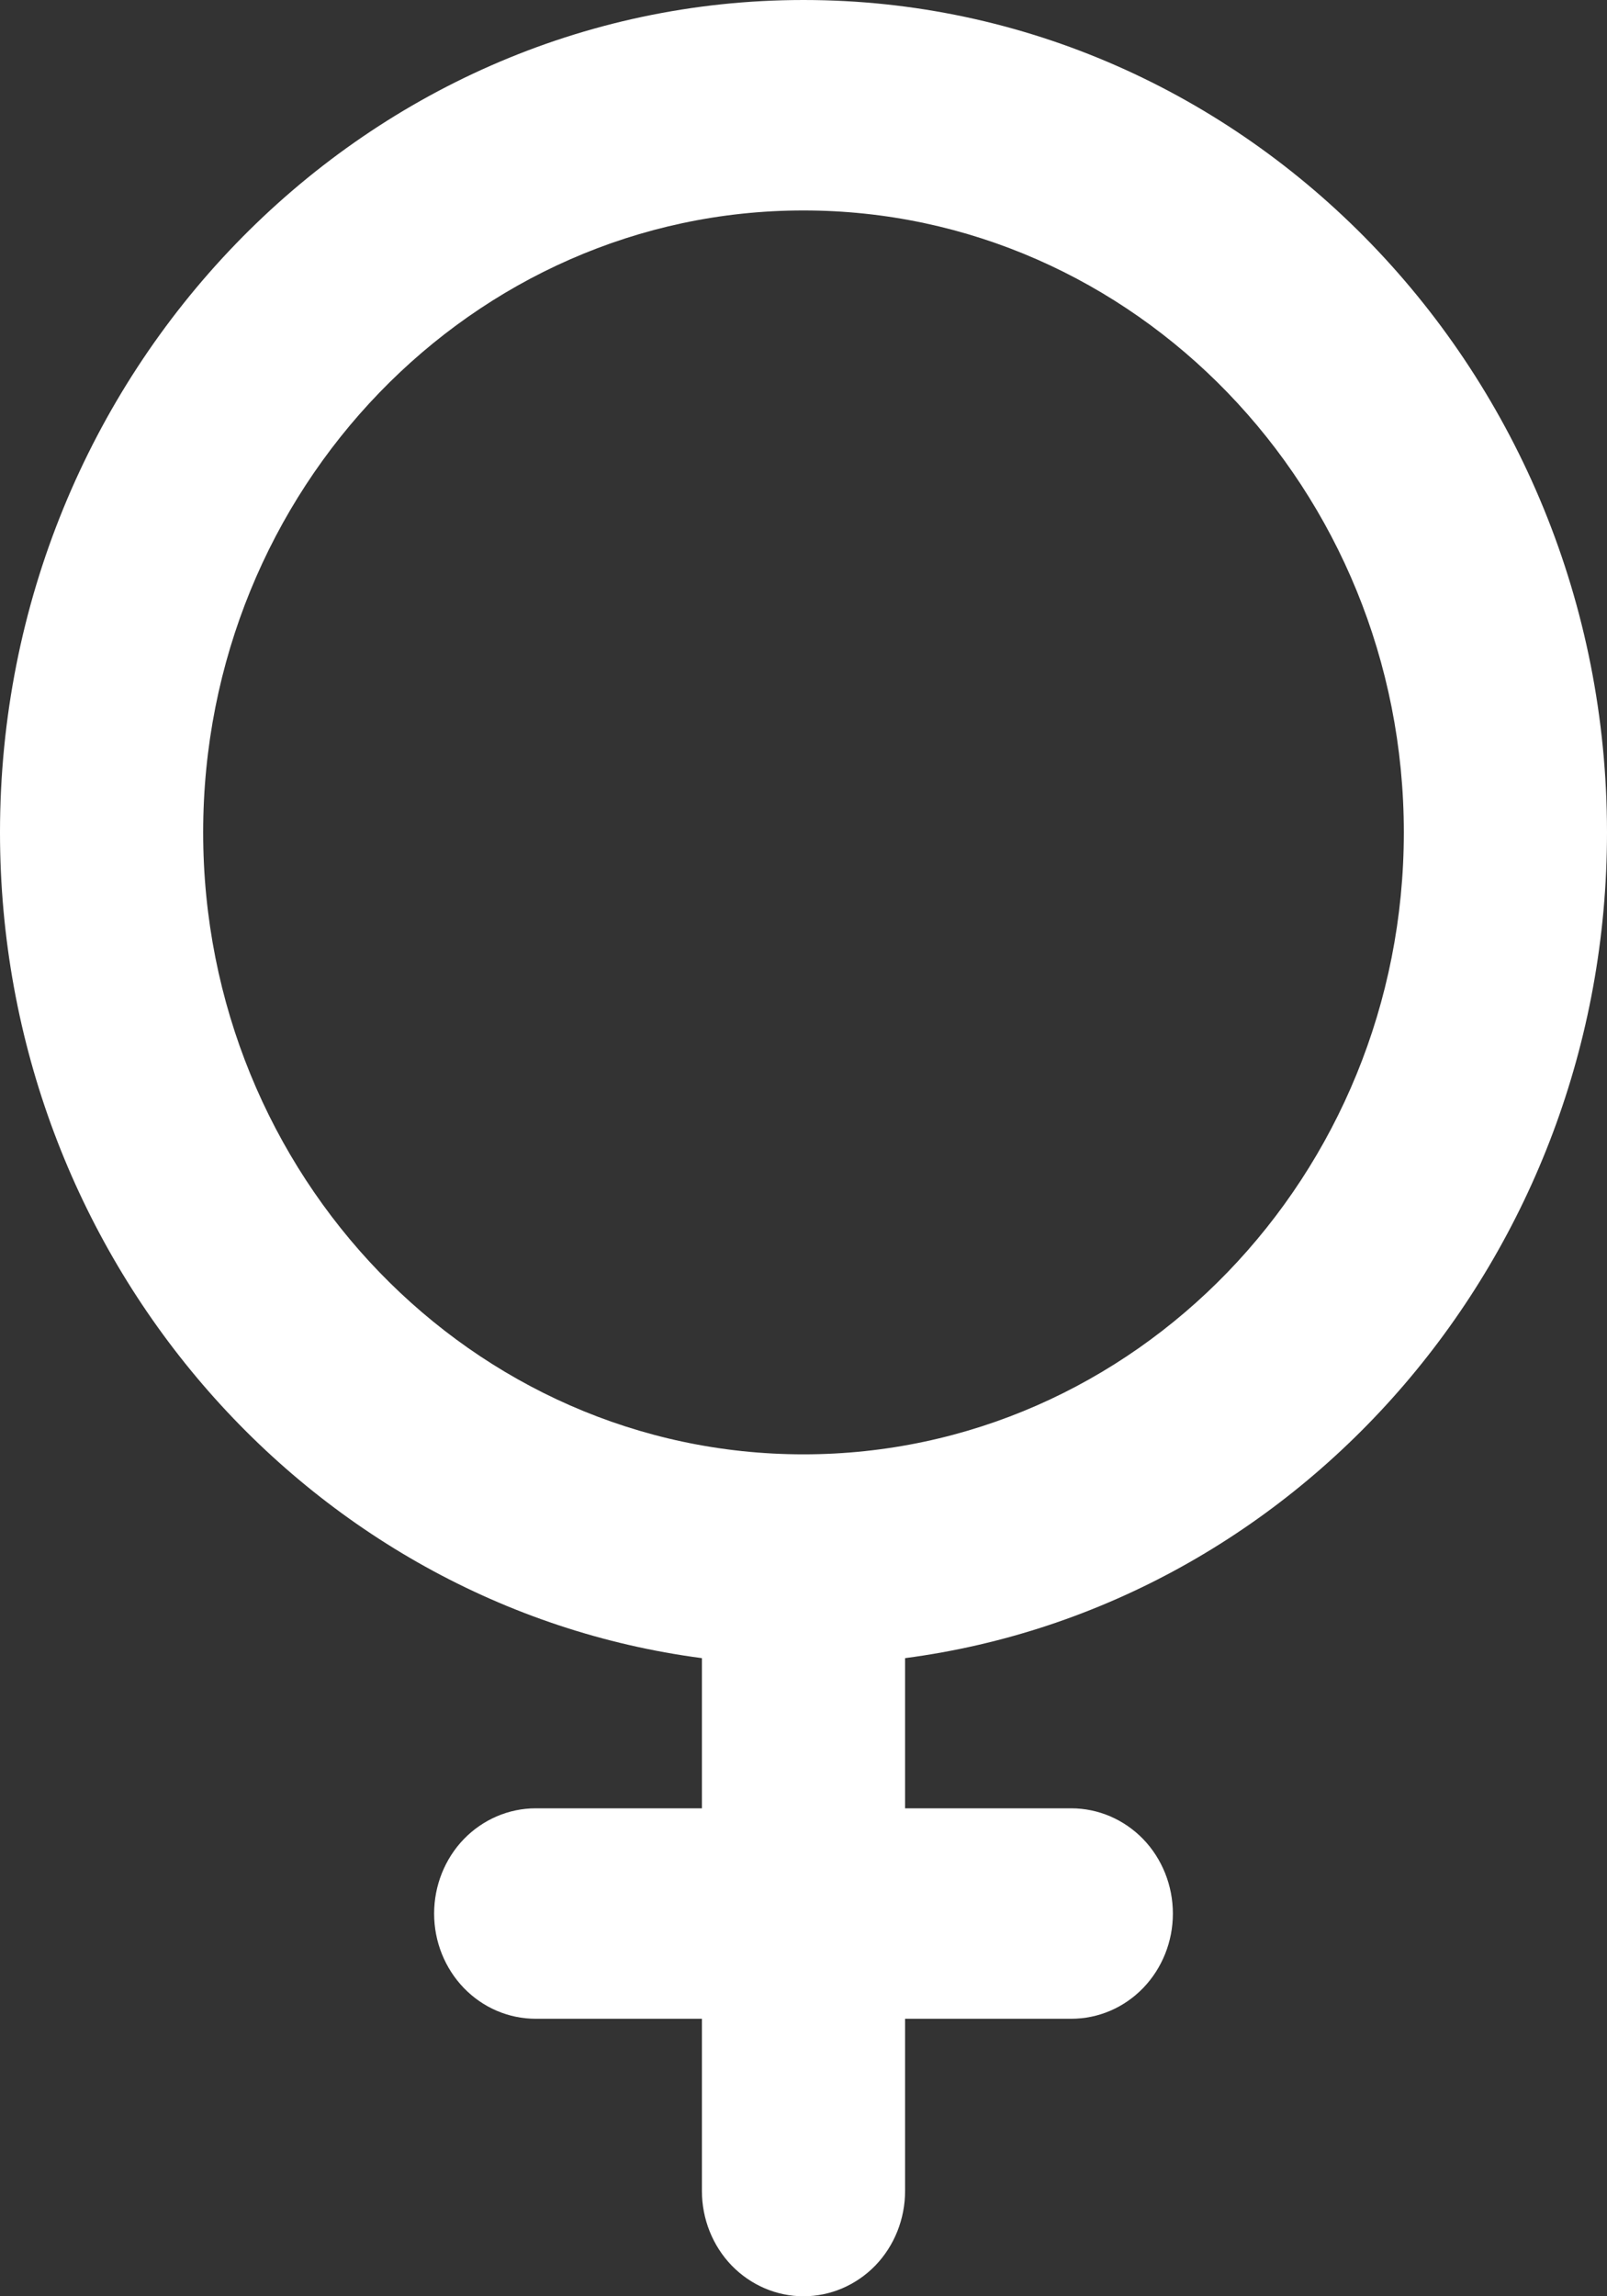 <svg width="14" height="20" viewBox="0 0 14 20" fill="none" xmlns="http://www.w3.org/2000/svg">
<rect x="0" y="0" width="14" height="20" fill="#333333" stroke="none"/>
<path d="M14 7.25C14 3.252 10.86 0 7 0C3.14 0 0 3.252 0 7.25C0 10.937 2.671 13.99 6.115 14.442V15.75H4.667C4.432 15.75 4.207 15.847 4.041 16.018C3.875 16.19 3.782 16.424 3.782 16.667C3.782 16.91 3.875 17.143 4.041 17.315C4.207 17.487 4.432 17.583 4.667 17.583H6.115V19.083C6.115 19.326 6.208 19.56 6.374 19.732C6.54 19.903 6.765 20 7 20C7.235 20 7.46 19.903 7.626 19.732C7.792 19.56 7.885 19.326 7.885 19.083V17.583H9.333C9.568 17.583 9.793 17.487 9.959 17.315C10.125 17.143 10.218 16.91 10.218 16.667C10.218 16.424 10.125 16.19 9.959 16.018C9.793 15.847 9.568 15.75 9.333 15.75H7.885V14.442C11.329 13.99 14 10.937 14 7.25ZM1.77 7.25C1.77 4.263 4.116 1.833 7 1.833C9.884 1.833 12.23 4.263 12.23 7.25C12.23 10.237 9.884 12.667 7 12.667C4.116 12.667 1.77 10.237 1.77 7.25Z" fill="white"/>
</svg>
